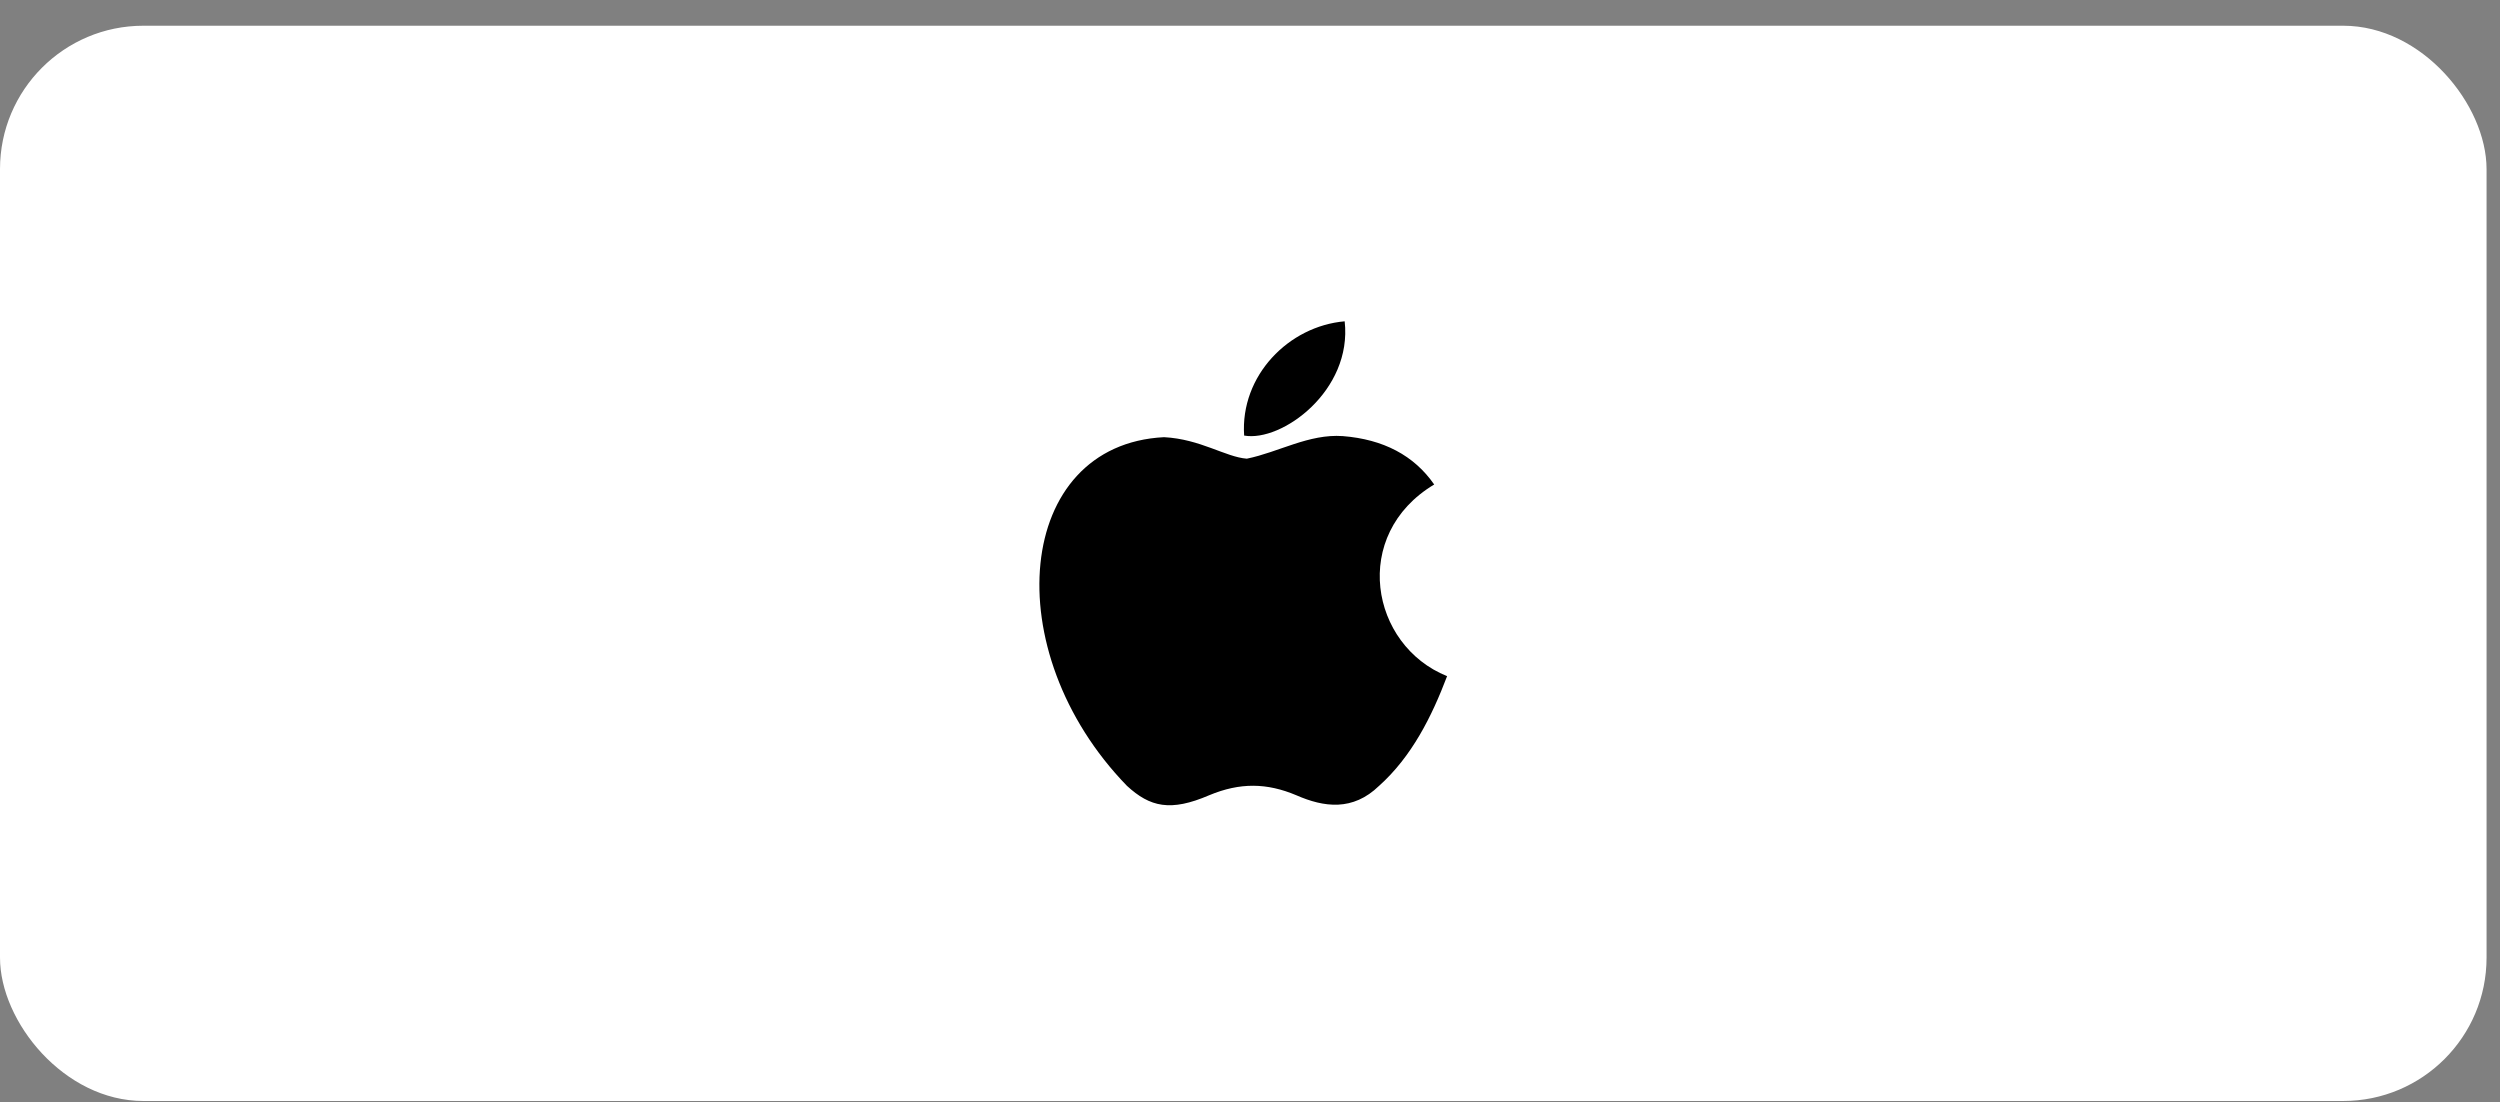 <svg width="93" height="41" viewBox="0 0 93 41" fill="none" xmlns="http://www.w3.org/2000/svg">
<rect x="0" y="0" width="93" height="41" fill="#808080" stroke="none"/>
<rect y="0.957" width="92.5" height="40" rx="5.333" fill="white"/>
<path d="M51.302 29.233C50.322 30.183 49.252 30.033 48.222 29.583C47.132 29.123 46.132 29.103 44.982 29.583C43.542 30.203 42.782 30.023 41.922 29.233C37.042 24.203 37.762 16.543 43.302 16.263C44.652 16.333 45.592 17.003 46.382 17.063C47.562 16.823 48.692 16.133 49.952 16.223C51.462 16.343 52.602 16.943 53.352 18.023C50.232 19.893 50.972 24.003 53.832 25.153C53.262 26.653 52.522 28.143 51.292 29.243L51.302 29.233ZM46.282 16.203C46.132 13.973 47.942 12.133 50.022 11.953C50.312 14.533 47.682 16.453 46.282 16.203Z" fill="black"/>
</svg>
